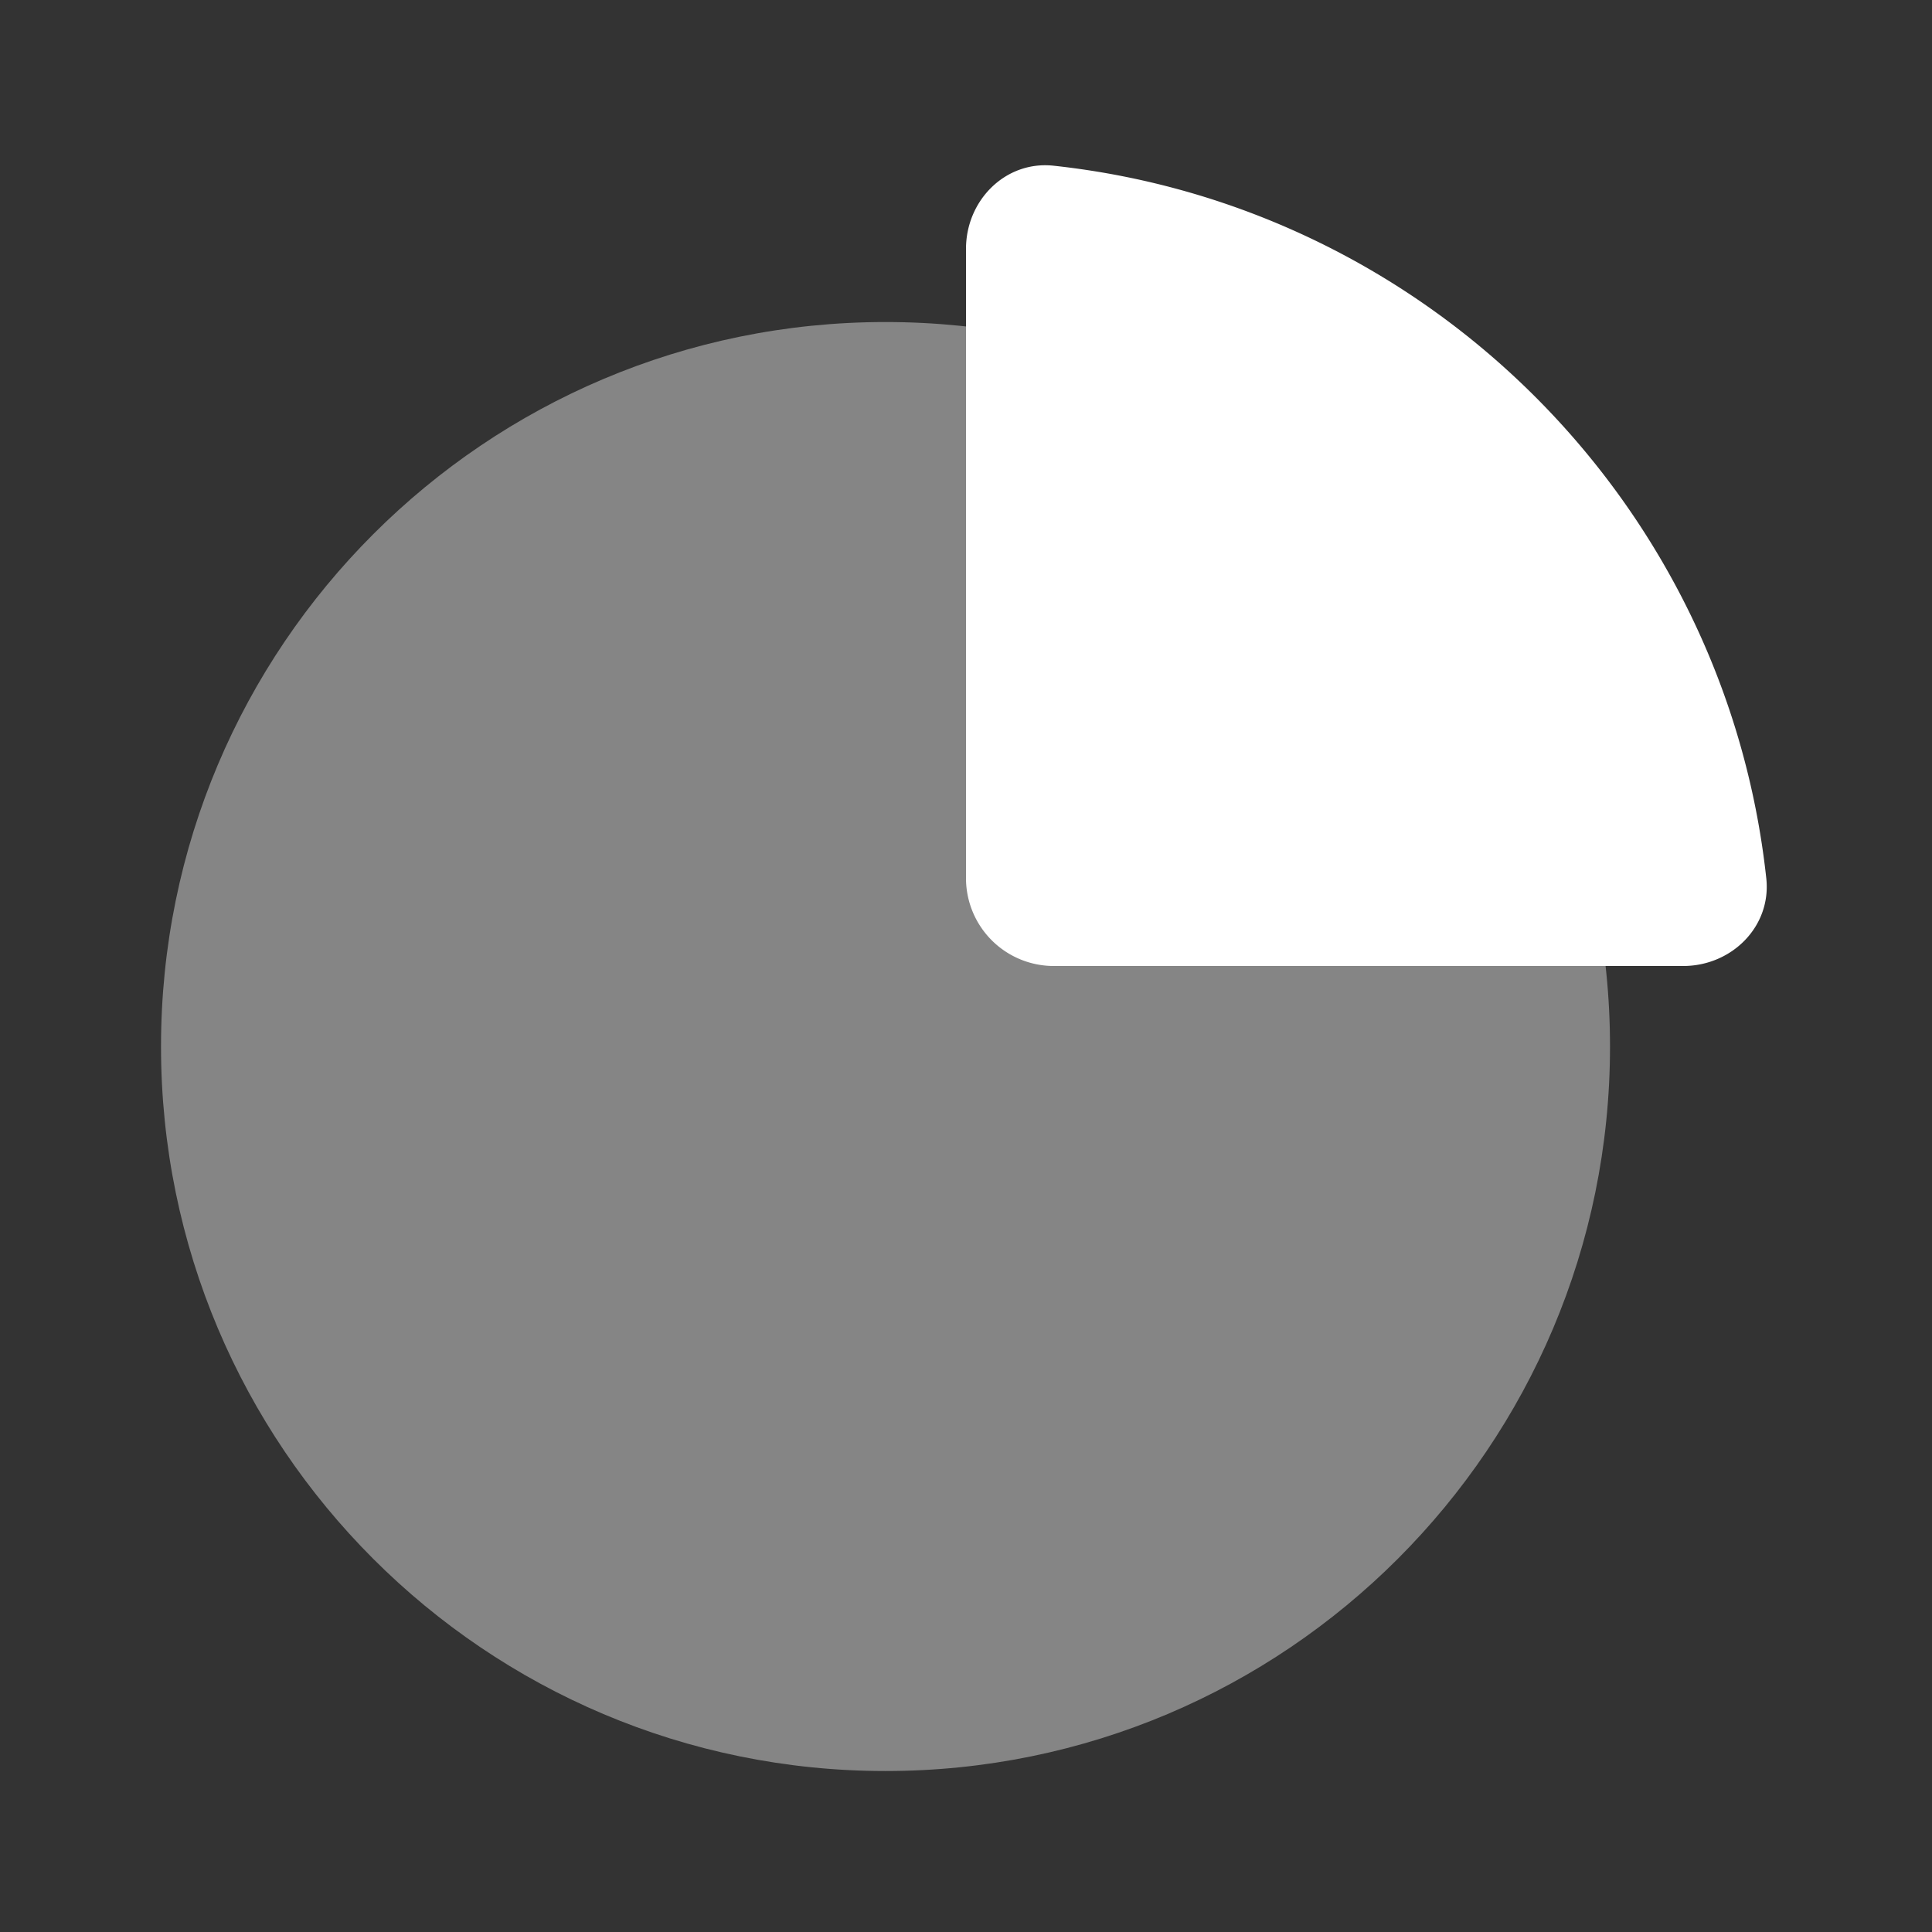 <svg xmlns="http://www.w3.org/2000/svg" width="44" height="44" fill="none"><rect width="100%" height="100%" fill="#333333" stroke="none"/><path fill="#fff" d="M36.667 23.834c0 9.112-7.387 16.5-16.5 16.5s-16.5-7.388-16.5-16.5c0-9.113 7.387-16.5 16.5-16.5s16.5 7.387 16.5 16.5z" opacity=".4"/><path fill="#fff" d="M40.226 20.003c-.924-8.53-7.7-15.305-16.23-16.229C22.9 3.655 22 4.562 22 5.667V20a2 2 0 0 0 2 2h14.333c1.105 0 2.012-.899 1.893-1.997z"/></svg>